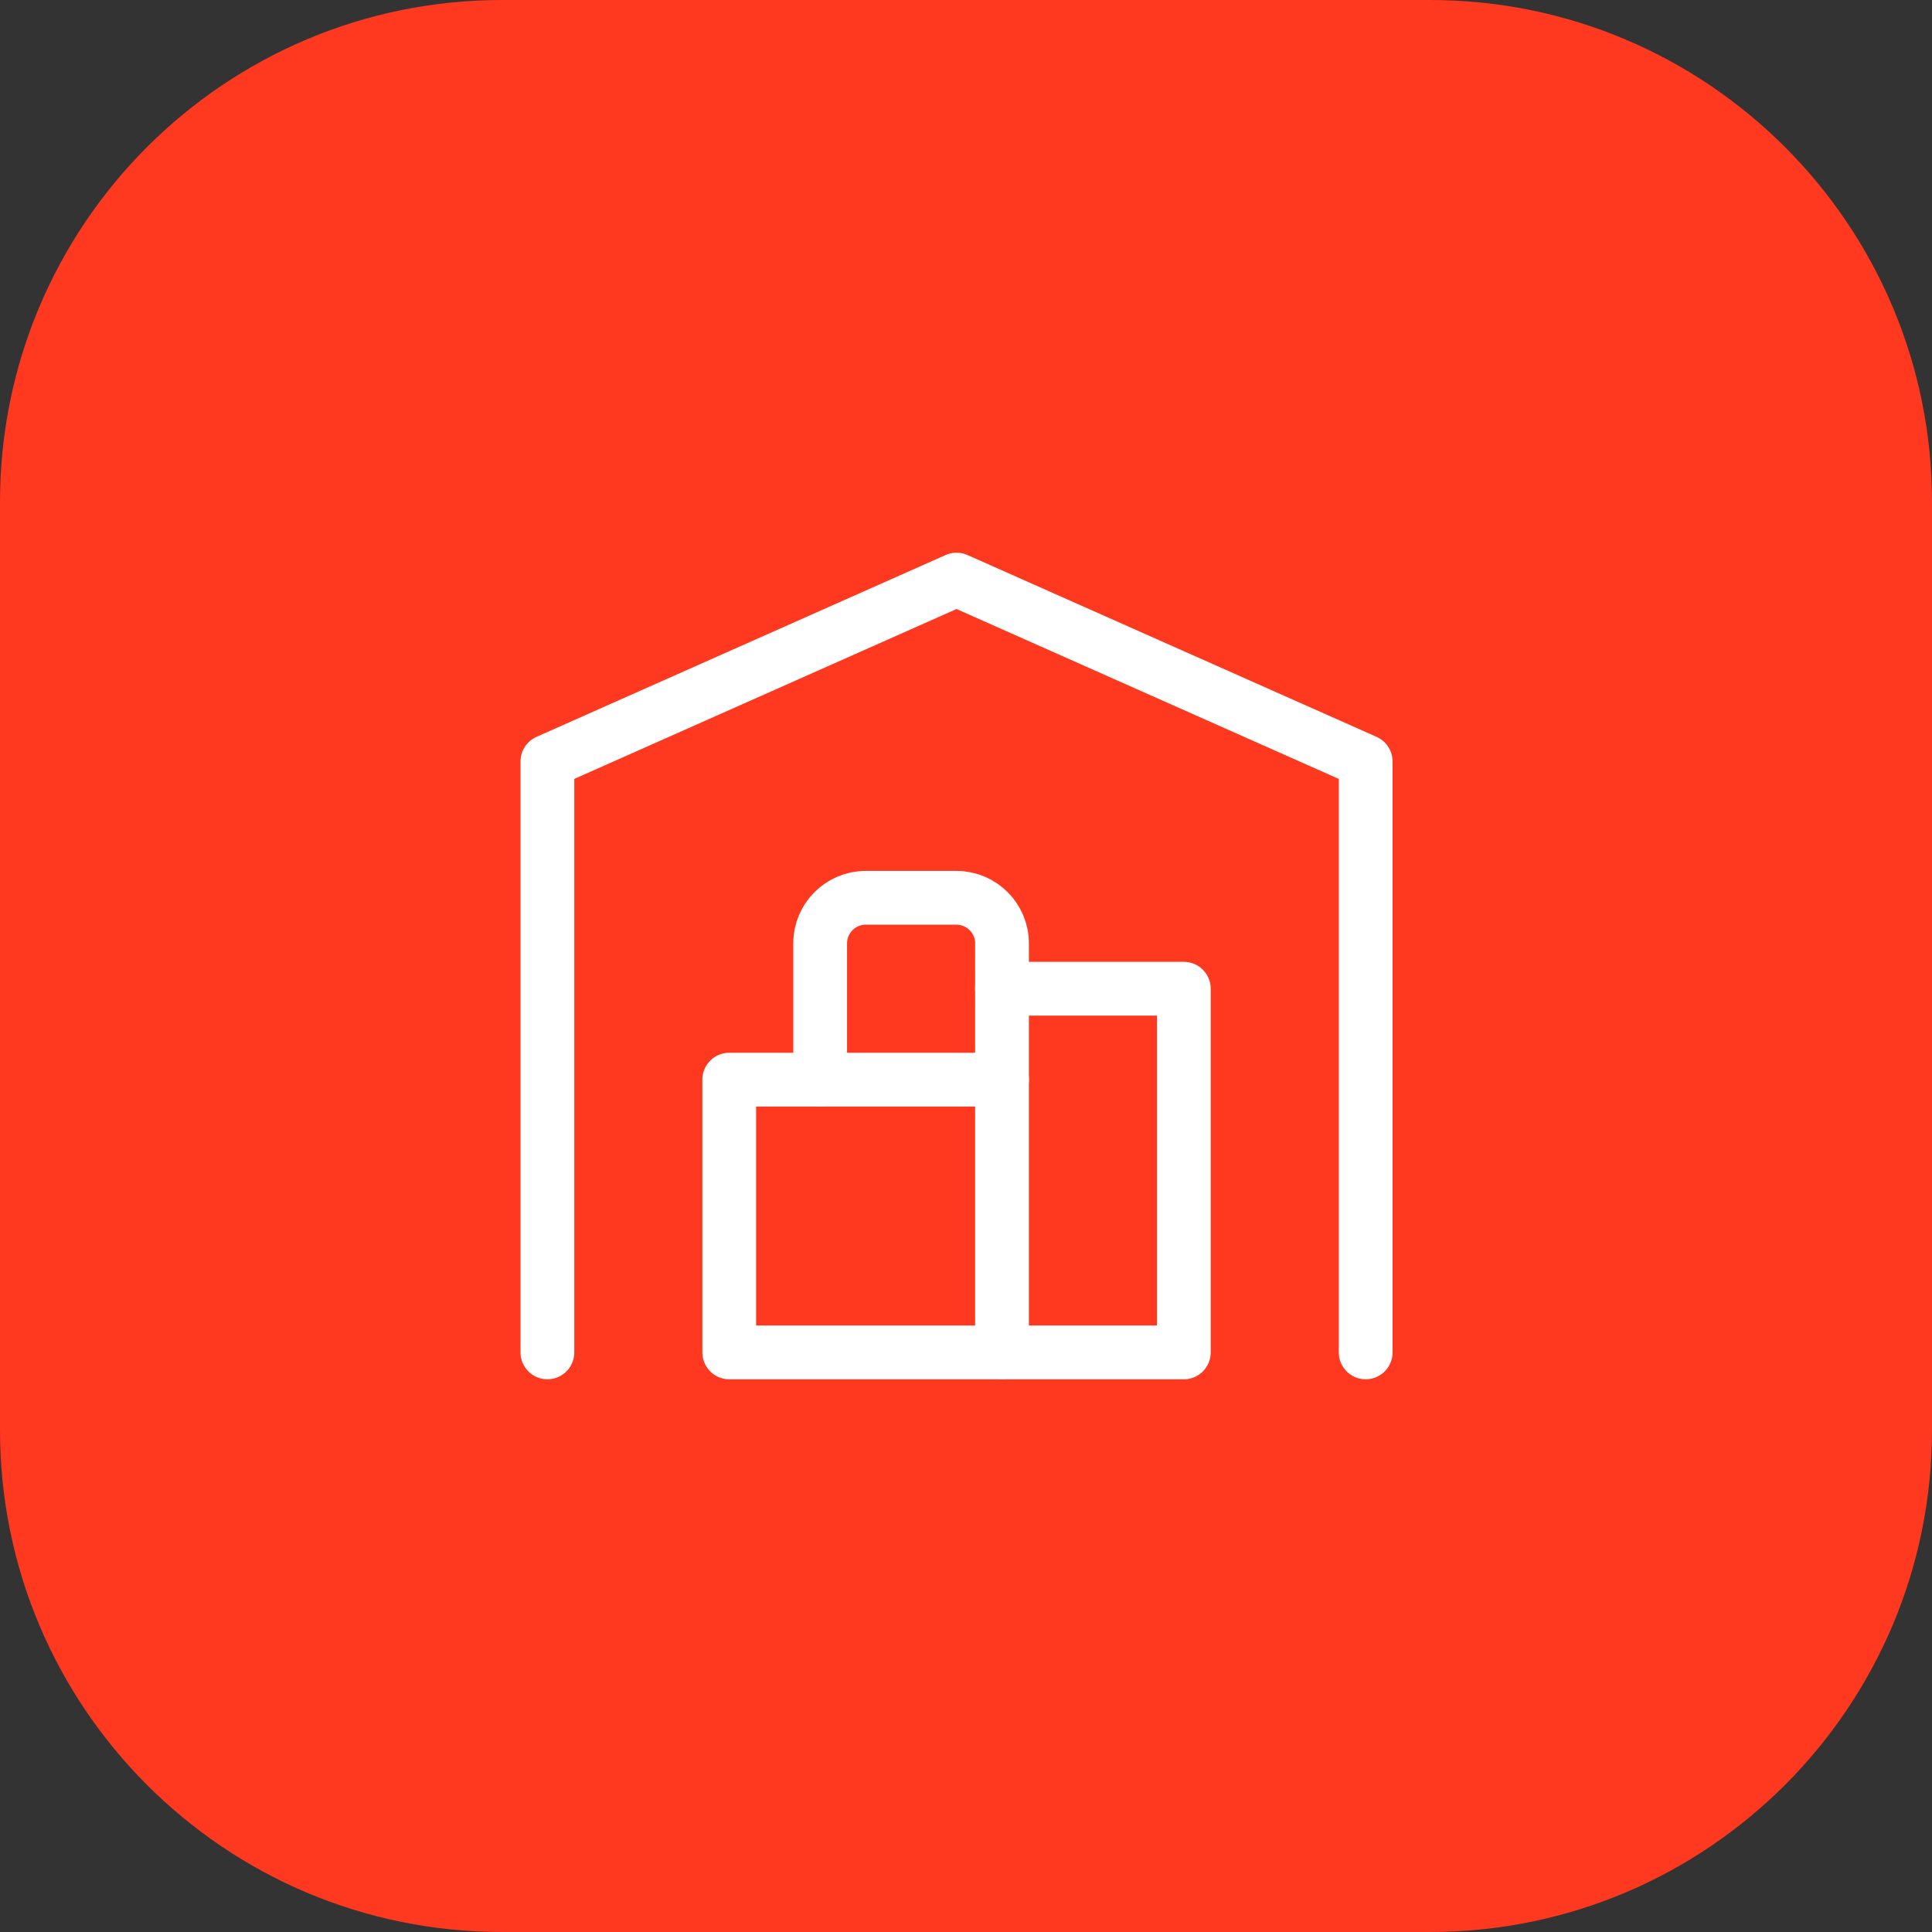 <svg xmlns="http://www.w3.org/2000/svg" width="60" height="60" viewBox="0 0 60 60" fill="none"><rect x="0" y="0" width="60" height="60" fill="#333333" stroke="none"/><g clip-path="url(#clip0_5933_1266)"><path d="M44.41 0H15.59C6.98 0 0 6.98 0 15.59V44.41C0 53.02 6.98 60 15.59 60H44.41C53.02 60 60 53.02 60 44.41V15.59C60 6.98 53.02 0 44.41 0Z" fill="#FE391F"></path><path d="M17 42V23.647L29.706 18L42.412 23.647V42" stroke="white" stroke-width="1.67" stroke-linecap="round" stroke-linejoin="round"></path><path d="M31.118 30.706H36.765V42H22.647V33.529H31.118" stroke="white" stroke-width="1.67" stroke-linecap="round" stroke-linejoin="round"></path><path d="M31.118 42V29.294C31.118 28.518 30.482 27.882 29.706 27.882H26.882C26.106 27.882 25.471 28.518 25.471 29.294V33.529" stroke="white" stroke-width="1.67" stroke-linecap="round" stroke-linejoin="round"></path></g><defs><clipPath id="clip0_5933_1266"><rect width="60" height="60" fill="white"></rect></clipPath></defs></svg>